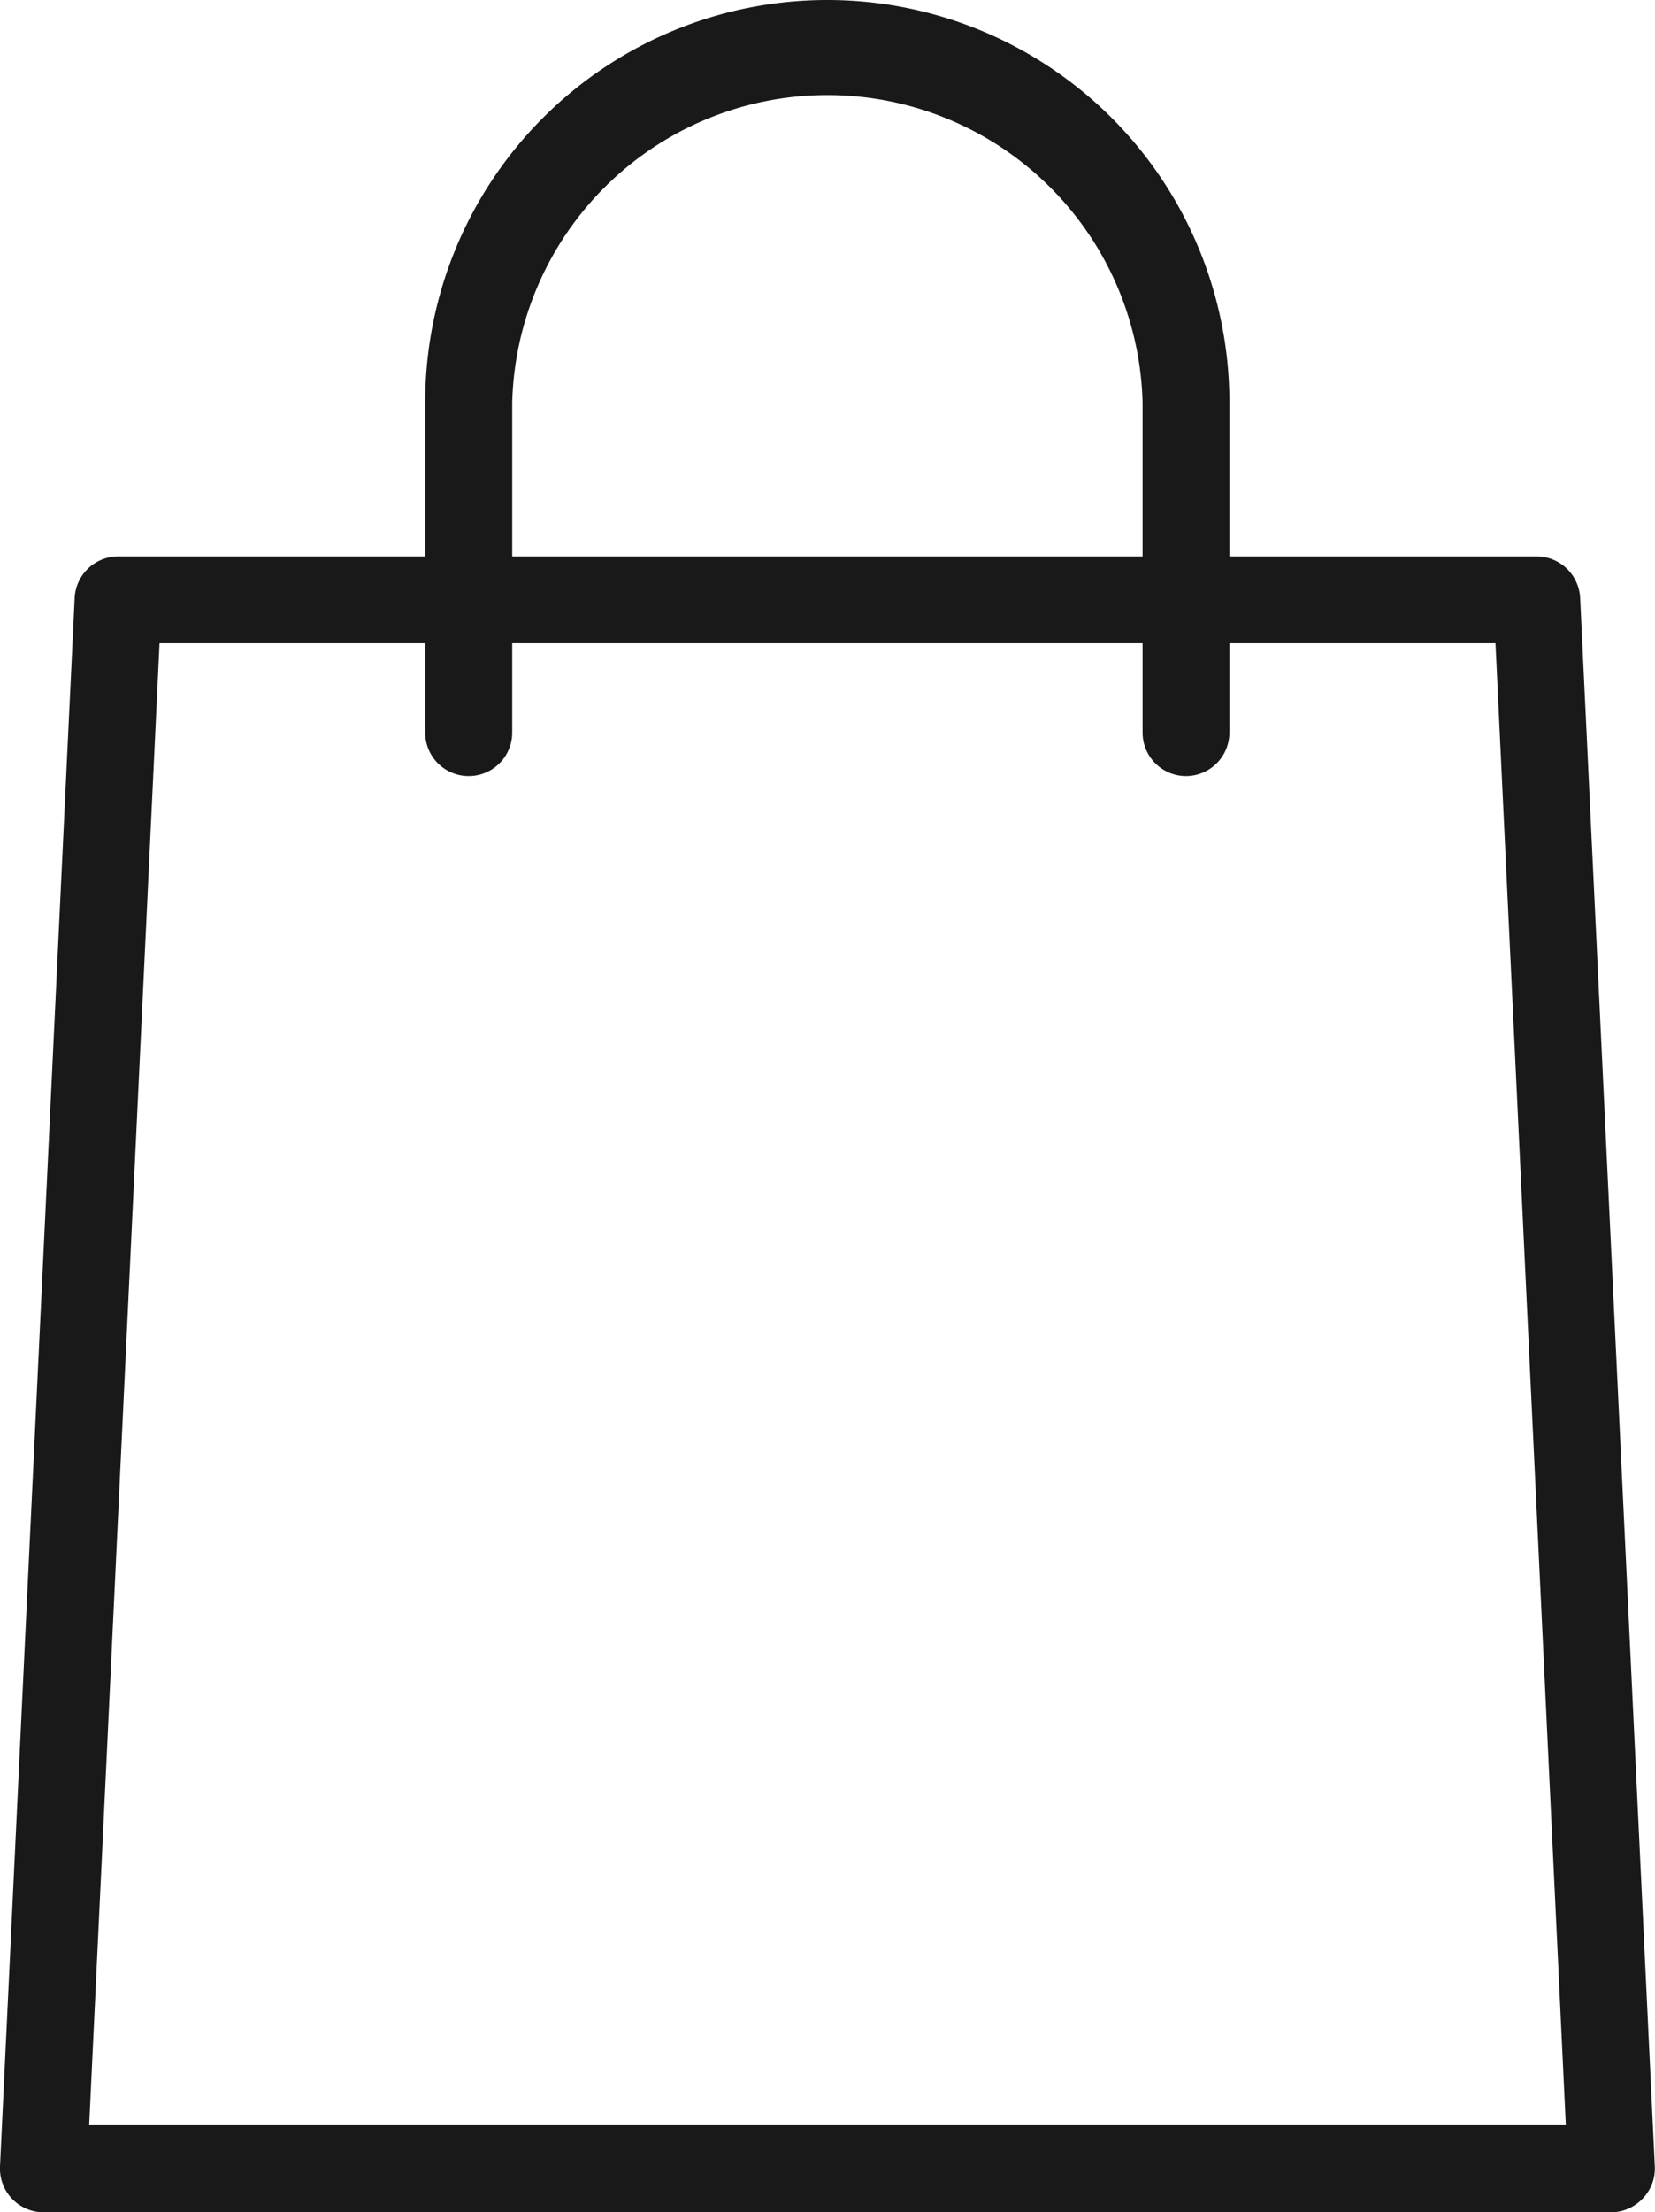 <svg xmlns="http://www.w3.org/2000/svg" viewBox="0 0 80.26 107.21"><defs><style>.cls-1{fill:#191919;stroke:#191919;stroke-miterlimit:10;}</style></defs><g id="Capa_2" data-name="Capa 2"><g id="Capa_1-2" data-name="Capa 1"><path class="cls-1" d="M78.15,106.71h-76A1.62,1.62,0,0,1,.5,105L4.12,29a1.62,1.62,0,0,1,1.61-1.54H74.52A1.62,1.62,0,0,1,76.13,29l3.62,76a1.59,1.59,0,0,1-.44,1.19A1.62,1.62,0,0,1,78.15,106.71ZM3.8,103.49H76.46L73,30.67H7.26Z"/><path class="cls-1" d="M57.52,37.11a1.61,1.61,0,0,1-1.61-1.61v-16a15.79,15.79,0,0,0-31.57,0v16a1.61,1.61,0,0,1-3.22,0v-16a19,19,0,0,1,38,0v16A1.61,1.61,0,0,1,57.52,37.11Z"/></g></g></svg>
